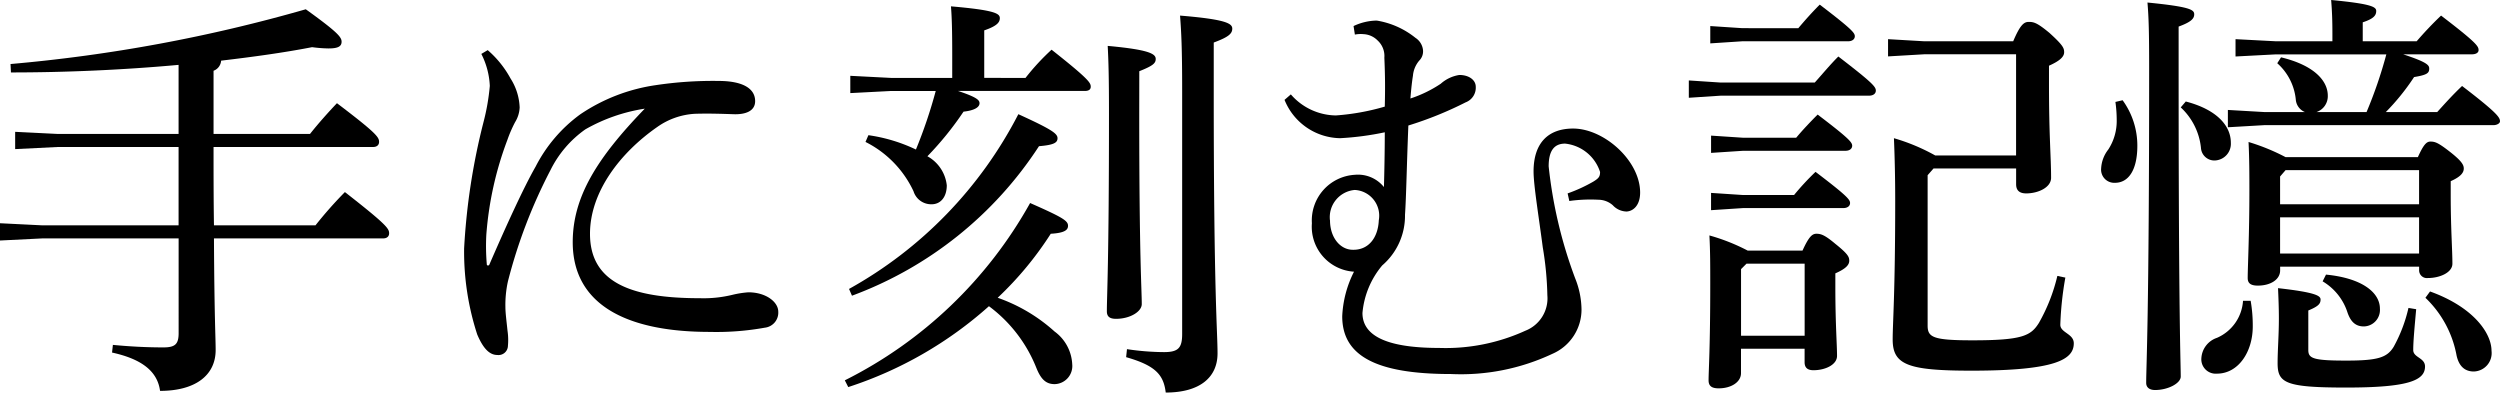 <svg xmlns="http://www.w3.org/2000/svg" xmlns:xlink="http://www.w3.org/1999/xlink" width="163.089" height="25.608" viewBox="0 0 163.089 25.608">
  <defs>
    <clipPath id="clip-path">
      <rect id="長方形_30" data-name="長方形 30" width="163.089" height="25.608" transform="translate(0 0)" fill="none"/>
    </clipPath>
  </defs>
  <g id="グループ_51" data-name="グループ 51" transform="translate(0 0)">
    <g id="グループ_50" data-name="グループ 50" clip-path="url(#clip-path)">
      <path id="パス_306" data-name="パス 306" d="M13.958,15.552c.027,5.221.11,6.457.11,7.281,0,1.649-1.319,2.666-3.627,2.666-.165-1.237-1.127-2.061-3.132-2.5l.055-.5q1.689.164,3.3.164c.769,0,.989-.22.989-.933V15.552H2.775L0,15.69V14.563l2.775.138H11.65V9.589H3.764L.989,9.727V8.6l2.775.138H11.65V4.232c-3.6.329-7.364.494-10.936.494L.687,4.177A101.914,101.914,0,0,0,19.948.605c2.061,1.483,2.336,1.813,2.336,2.115s-.22.44-.852.44a8.826,8.826,0,0,1-1.072-.083c-1.841.358-3.846.633-5.935.88a.758.758,0,0,1-.494.659V8.738h6.292c.522-.66,1.181-1.4,1.758-2.006,2.611,1.978,2.748,2.226,2.748,2.528,0,.192-.137.329-.385.329H13.931c0,1.7,0,3.408.027,5.112H20.58A26.372,26.372,0,0,1,22.5,12.53c2.748,2.143,2.885,2.39,2.885,2.693,0,.191-.137.329-.384.329Z"/>
      <path id="パス_307" data-name="パス 307" d="M31.816,3.27A6.607,6.607,0,0,1,33.3,5.111a3.771,3.771,0,0,1,.6,1.9,1.986,1.986,0,0,1-.3.962,8.523,8.523,0,0,0-.5,1.153,22.139,22.139,0,0,0-1.374,6.183,14.062,14.062,0,0,0,.028,1.9c0,.082.027.11.082.11s.083-.028.11-.11c1.072-2.473,2.226-5,3-6.348a9.649,9.649,0,0,1,2.913-3.406,11.8,11.8,0,0,1,4.918-1.9,25.171,25.171,0,0,1,4.094-.275c1.539,0,2.391.467,2.391,1.319,0,.632-.6.879-1.4.852-.824-.028-1.621-.055-2.528-.028a4.7,4.7,0,0,0-2.445.852c-2.446,1.7-4.4,4.259-4.4,6.979,0,3.187,2.692,4.2,7.171,4.2a7.929,7.929,0,0,0,2.116-.22,6.371,6.371,0,0,1,1.044-.165c1.154,0,1.951.633,1.951,1.264a.989.989,0,0,1-.879,1.044,17.814,17.814,0,0,1-3.6.275c-5.523,0-8.93-1.841-8.93-5.852,0-2.941,1.566-5.469,4.7-8.711A11.246,11.246,0,0,0,38.19,8.436,7.088,7.088,0,0,0,35.91,11.1a33.69,33.69,0,0,0-2.775,7.254,7.141,7.141,0,0,0-.165,1.676c0,.384.082.989.137,1.539a4.147,4.147,0,0,1,.028.989.614.614,0,0,1-.687.6c-.44,0-.879-.3-1.319-1.346a17.476,17.476,0,0,1-.852-5.6,42.312,42.312,0,0,1,1.264-8.243,14.185,14.185,0,0,0,.412-2.364A5.087,5.087,0,0,0,31.4,3.517Z"/>
      <path id="パス_308" data-name="パス 308" d="M55.112,24.811A28.363,28.363,0,0,0,67.2,13.244c2.116.934,2.473,1.153,2.473,1.483,0,.248-.165.468-1.126.522a22.049,22.049,0,0,1-3.462,4.176,10.9,10.9,0,0,1,3.709,2.2,2.808,2.808,0,0,1,1.154,2.143A1.181,1.181,0,0,1,68.8,25.059c-.577,0-.907-.33-1.209-1.1a9.263,9.263,0,0,0-3.077-3.984,25.654,25.654,0,0,1-9.178,5.276Zm.275-5.962a27.354,27.354,0,0,0,11.046-11.4c2.171.989,2.555,1.264,2.555,1.566,0,.275-.192.44-1.209.522a24.828,24.828,0,0,1-12.2,9.754Zm1.264-10.03a10.63,10.63,0,0,1,3.1.935,31.413,31.413,0,0,0,1.292-3.819H58.135l-2.665.138V4.946l2.665.137h3.984V3.6c0-1.675-.027-2.473-.082-3.186,2.857.247,3.187.466,3.187.768,0,.248-.137.5-1.017.8v3.1H66.9a15.145,15.145,0,0,1,1.7-1.84c2.472,1.951,2.555,2.17,2.555,2.417,0,.164-.11.275-.385.275H62.5c1.236.412,1.4.6,1.4.8,0,.248-.3.468-1.044.55A20.725,20.725,0,0,1,60.5,10.194a2.467,2.467,0,0,1,1.264,1.895c0,.742-.385,1.237-.989,1.237a1.206,1.206,0,0,1-1.182-.852,6.843,6.843,0,0,0-3.132-3.215ZM74.319,7.5c0,9.287.165,11.375.165,12.337,0,.494-.769.962-1.677.962-.439,0-.6-.166-.6-.495,0-1.017.138-3.188.138-12.832,0-2.39-.028-3.435-.083-4.478,2.72.248,3.132.522,3.132.852,0,.275-.164.439-1.071.8Zm-.8,15.277a16.692,16.692,0,0,0,2.418.193c.934,0,1.182-.276,1.182-1.182V5.962c0-2.858-.056-3.875-.138-4.945,3.023.247,3.407.521,3.407.851s-.247.55-1.209.907v3.27c0,13.189.248,15.551.248,17.008,0,1.566-1.154,2.555-3.38,2.555-.138-1.154-.66-1.759-2.583-2.308Z"/>
      <path id="パス_309" data-name="パス 309" d="M88.3,1.7a3.64,3.64,0,0,1,1.511-.358,5.417,5.417,0,0,1,2.528,1.127,1.083,1.083,0,0,1,.494.824.851.851,0,0,1-.247.66,1.745,1.745,0,0,0-.412.989c-.055.329-.11.8-.165,1.484a8.1,8.1,0,0,0,1.978-.962A2.37,2.37,0,0,1,95.2,4.891c.632,0,1.072.33,1.072.769a1.022,1.022,0,0,1-.66,1.017,23.625,23.625,0,0,1-3.737,1.511c-.11,2.721-.137,4.643-.219,5.825a4.266,4.266,0,0,1-1.484,3.3,5.576,5.576,0,0,0-1.291,3.105c0,1.567,1.758,2.28,5,2.28a12.521,12.521,0,0,0,5.633-1.126,2.267,2.267,0,0,0,1.429-2.308,20.985,20.985,0,0,0-.3-3.132c-.248-1.923-.6-4.04-.6-4.946,0-1.869.962-2.8,2.583-2.8,2.006,0,4.369,2.089,4.369,4.177,0,.824-.44,1.209-.879,1.236a1.258,1.258,0,0,1-.907-.412,1.435,1.435,0,0,0-.934-.357,9.914,9.914,0,0,0-1.9.082l-.11-.495a10.017,10.017,0,0,0,1.676-.769c.357-.22.44-.329.44-.631A2.687,2.687,0,0,0,102.1,9.369c-.715,0-1.072.467-1.072,1.484a29.661,29.661,0,0,0,1.731,7.309,5.586,5.586,0,0,1,.412,2.033,3.145,3.145,0,0,1-1.895,2.885A14.027,14.027,0,0,1,94.65,24.4c-4.919,0-7.089-1.209-7.089-3.764a7.078,7.078,0,0,1,.769-2.912,2.939,2.939,0,0,1-2.748-3.16,2.98,2.98,0,0,1,2.8-3.161,2.173,2.173,0,0,1,1.9.8c.027-.989.055-2.309.055-3.573a18.862,18.862,0,0,1-2.913.385,3.981,3.981,0,0,1-3.627-2.5l.412-.357a3.951,3.951,0,0,0,2.941,1.373,15.22,15.22,0,0,0,3.187-.576c.027-1.1.027-1.951-.028-3.188a1.374,1.374,0,0,0-.439-1.126,1.376,1.376,0,0,0-.907-.412,2.035,2.035,0,0,0-.577.027ZM86.764,14.37c0,1.154.687,1.924,1.483,1.924,1.017.027,1.649-.77,1.7-1.924a1.681,1.681,0,0,0-1.566-1.978,1.782,1.782,0,0,0-1.621,1.978"/>
      <path id="パス_310" data-name="パス 310" d="M118.387,5.386c.494-.55,1.016-1.182,1.538-1.7,2.254,1.731,2.446,1.979,2.446,2.226,0,.192-.165.329-.44.329h-9.672l-2.088.137V5.248l2.088.138Zm-.8,10.963c.412-.907.632-1.1.907-1.1.3,0,.549.082,1.236.659.824.66.907.852.907,1.1,0,.275-.22.522-.907.825v.907c0,2.362.11,3.764.11,4.478,0,.577-.769.934-1.539.934-.384,0-.577-.164-.577-.522v-.879h-4.149v1.594c0,.576-.632.989-1.456.989-.467,0-.659-.165-.659-.522,0-.633.109-2.088.109-6.292,0-1.209,0-2.117-.055-3.161a12.777,12.777,0,0,1,2.5.99Zm-.275-14.508c.44-.522.879-1.017,1.4-1.539C120.805,1.9,121,2.144,121,2.364c0,.191-.165.329-.44.329h-6.9l-2.089.137V1.7l2.089.137Zm-.137,7.144c.412-.494.906-1.016,1.4-1.511,2.061,1.566,2.253,1.813,2.253,2.033,0,.193-.165.33-.439.33h-6.678l-2.088.137V8.847l2.088.138Zm-.138,3.737a17.232,17.232,0,0,1,1.4-1.511c2.061,1.566,2.253,1.813,2.253,2.033,0,.193-.165.33-.44.33h-6.54l-2.088.137V12.584l2.088.138ZM113.935,17.2l-.357.357V21.9h4.149V17.2Zm12.2-6.21-.385.44V21.24c0,.769.358.961,2.941.961,3.242,0,3.791-.3,4.313-1.126A11.552,11.552,0,0,0,134.213,18l.522.109a21.085,21.085,0,0,0-.329,3.077c0,.523.879.578.879,1.21,0,1.044-1.154,1.785-6.677,1.785-4.149,0-5.138-.384-5.138-2.033,0-1.071.165-3.05.165-9.012,0-1.484-.028-2.8-.083-4.121a12.887,12.887,0,0,1,2.693,1.126h5.275v-6.6h-5.989l-2.363.138V2.555l2.363.138h5.8c.467-1.1.715-1.264,1.017-1.264.329,0,.549.055,1.346.715.88.8.962.989.962,1.264s-.247.549-.989.878V5.5c0,3.434.137,4.7.137,6.1,0,.633-.851,1.017-1.621,1.017-.44,0-.66-.192-.66-.6V10.991Z"/>
      <path id="パス_311" data-name="パス 311" d="M138.47,6.539a5.034,5.034,0,0,1,.961,2.968c0,1.621-.6,2.418-1.456,2.418a.858.858,0,0,1-.906-.934,2.181,2.181,0,0,1,.466-1.237,3.408,3.408,0,0,0,.55-1.923A8.515,8.515,0,0,0,138,6.65Zm3.654-2.088c0,16.541.138,19.234.138,20.113,0,.44-.825.879-1.676.879-.358,0-.578-.164-.578-.466,0-1.155.193-4.177.193-20.553,0-2.308-.028-3.3-.11-4.259,2.775.275,3.05.467,3.05.769,0,.275-.193.5-1.017.8Zm.467,2.17c2.006.523,2.94,1.567,2.94,2.693a1.09,1.09,0,0,1-1.044,1.155.875.875,0,0,1-.906-.825,4.186,4.186,0,0,0-1.319-2.638Zm4.232,13a9.4,9.4,0,0,1,.137,1.677c0,1.648-.934,3.077-2.335,3.077a.938.938,0,0,1-1.017-1.017,1.49,1.49,0,0,1,1.017-1.319,2.83,2.83,0,0,0,1.7-2.418Zm3.544-12.309a.958.958,0,0,1-.6-.825,3.643,3.643,0,0,0-1.209-2.362l.247-.385c2.171.522,3.05,1.538,3.05,2.5a1.092,1.092,0,0,1-.742,1.072h3.27a28.939,28.939,0,0,0,1.291-3.765h-7.2l-2.638.138V2.555l2.638.138h3.682V2.2c0-.907-.027-1.511-.082-2.2,2.583.247,2.94.44,2.94.714s-.138.5-.879.742V2.693h3.517a22.948,22.948,0,0,1,1.593-1.677c2.336,1.786,2.446,2.006,2.446,2.254,0,.165-.165.274-.44.274h-4.479c1.594.522,1.7.715,1.7.935,0,.3-.165.412-.989.549a14.783,14.783,0,0,1-1.841,2.281h3.352c.522-.577,1.016-1.127,1.621-1.7,2.336,1.787,2.473,2.061,2.473,2.309,0,.109-.165.247-.44.247H147.7l-2.363.137V7.172l2.363.137Zm7.364,2.94c.385-.852.577-1.017.824-1.017.3,0,.522.082,1.292.687s.879.852.879,1.072c0,.247-.165.522-.852.824v.907c0,2.17.11,3.572.11,4.479,0,.576-.824.933-1.594.933a.507.507,0,0,1-.577-.522v-.22h-9.067v.248c0,.577-.6.989-1.456.989-.44,0-.66-.137-.66-.495,0-.714.11-2.8.11-5.687,0-.989,0-2.061-.055-3.187a13.5,13.5,0,0,1,2.418.989Zm-.11,9.919c-.11,1.236-.192,2.088-.192,2.665,0,.495.769.495.769,1.071,0,.908-1.072,1.375-5.138,1.375-3.984,0-4.479-.3-4.479-1.594,0-.825.083-1.814.083-2.912,0-.715-.028-1.347-.055-1.979,2.445.275,2.775.495,2.775.742,0,.275-.137.44-.8.715v2.582c0,.549.33.687,2.473.687,2.061,0,2.665-.192,3.1-.907a9.7,9.7,0,0,0,.961-2.528ZM149.1,11.1l-.357.413v1.813h9.067V11.1Zm-.357,5.441h9.067V14.178h-9.067Zm2.995,1.373c2.281.22,3.517,1.127,3.517,2.226a1.074,1.074,0,0,1-1.044,1.155c-.522,0-.852-.275-1.071-.908a3.656,3.656,0,0,0-1.622-2.033Zm6.787,1.1c2.83,1.017,4.011,2.72,4.011,3.874a1.2,1.2,0,0,1-1.154,1.347c-.549,0-.961-.3-1.126-1.045a6.922,6.922,0,0,0-2.033-3.764Z"/>
    </g>
  </g>
</svg>
